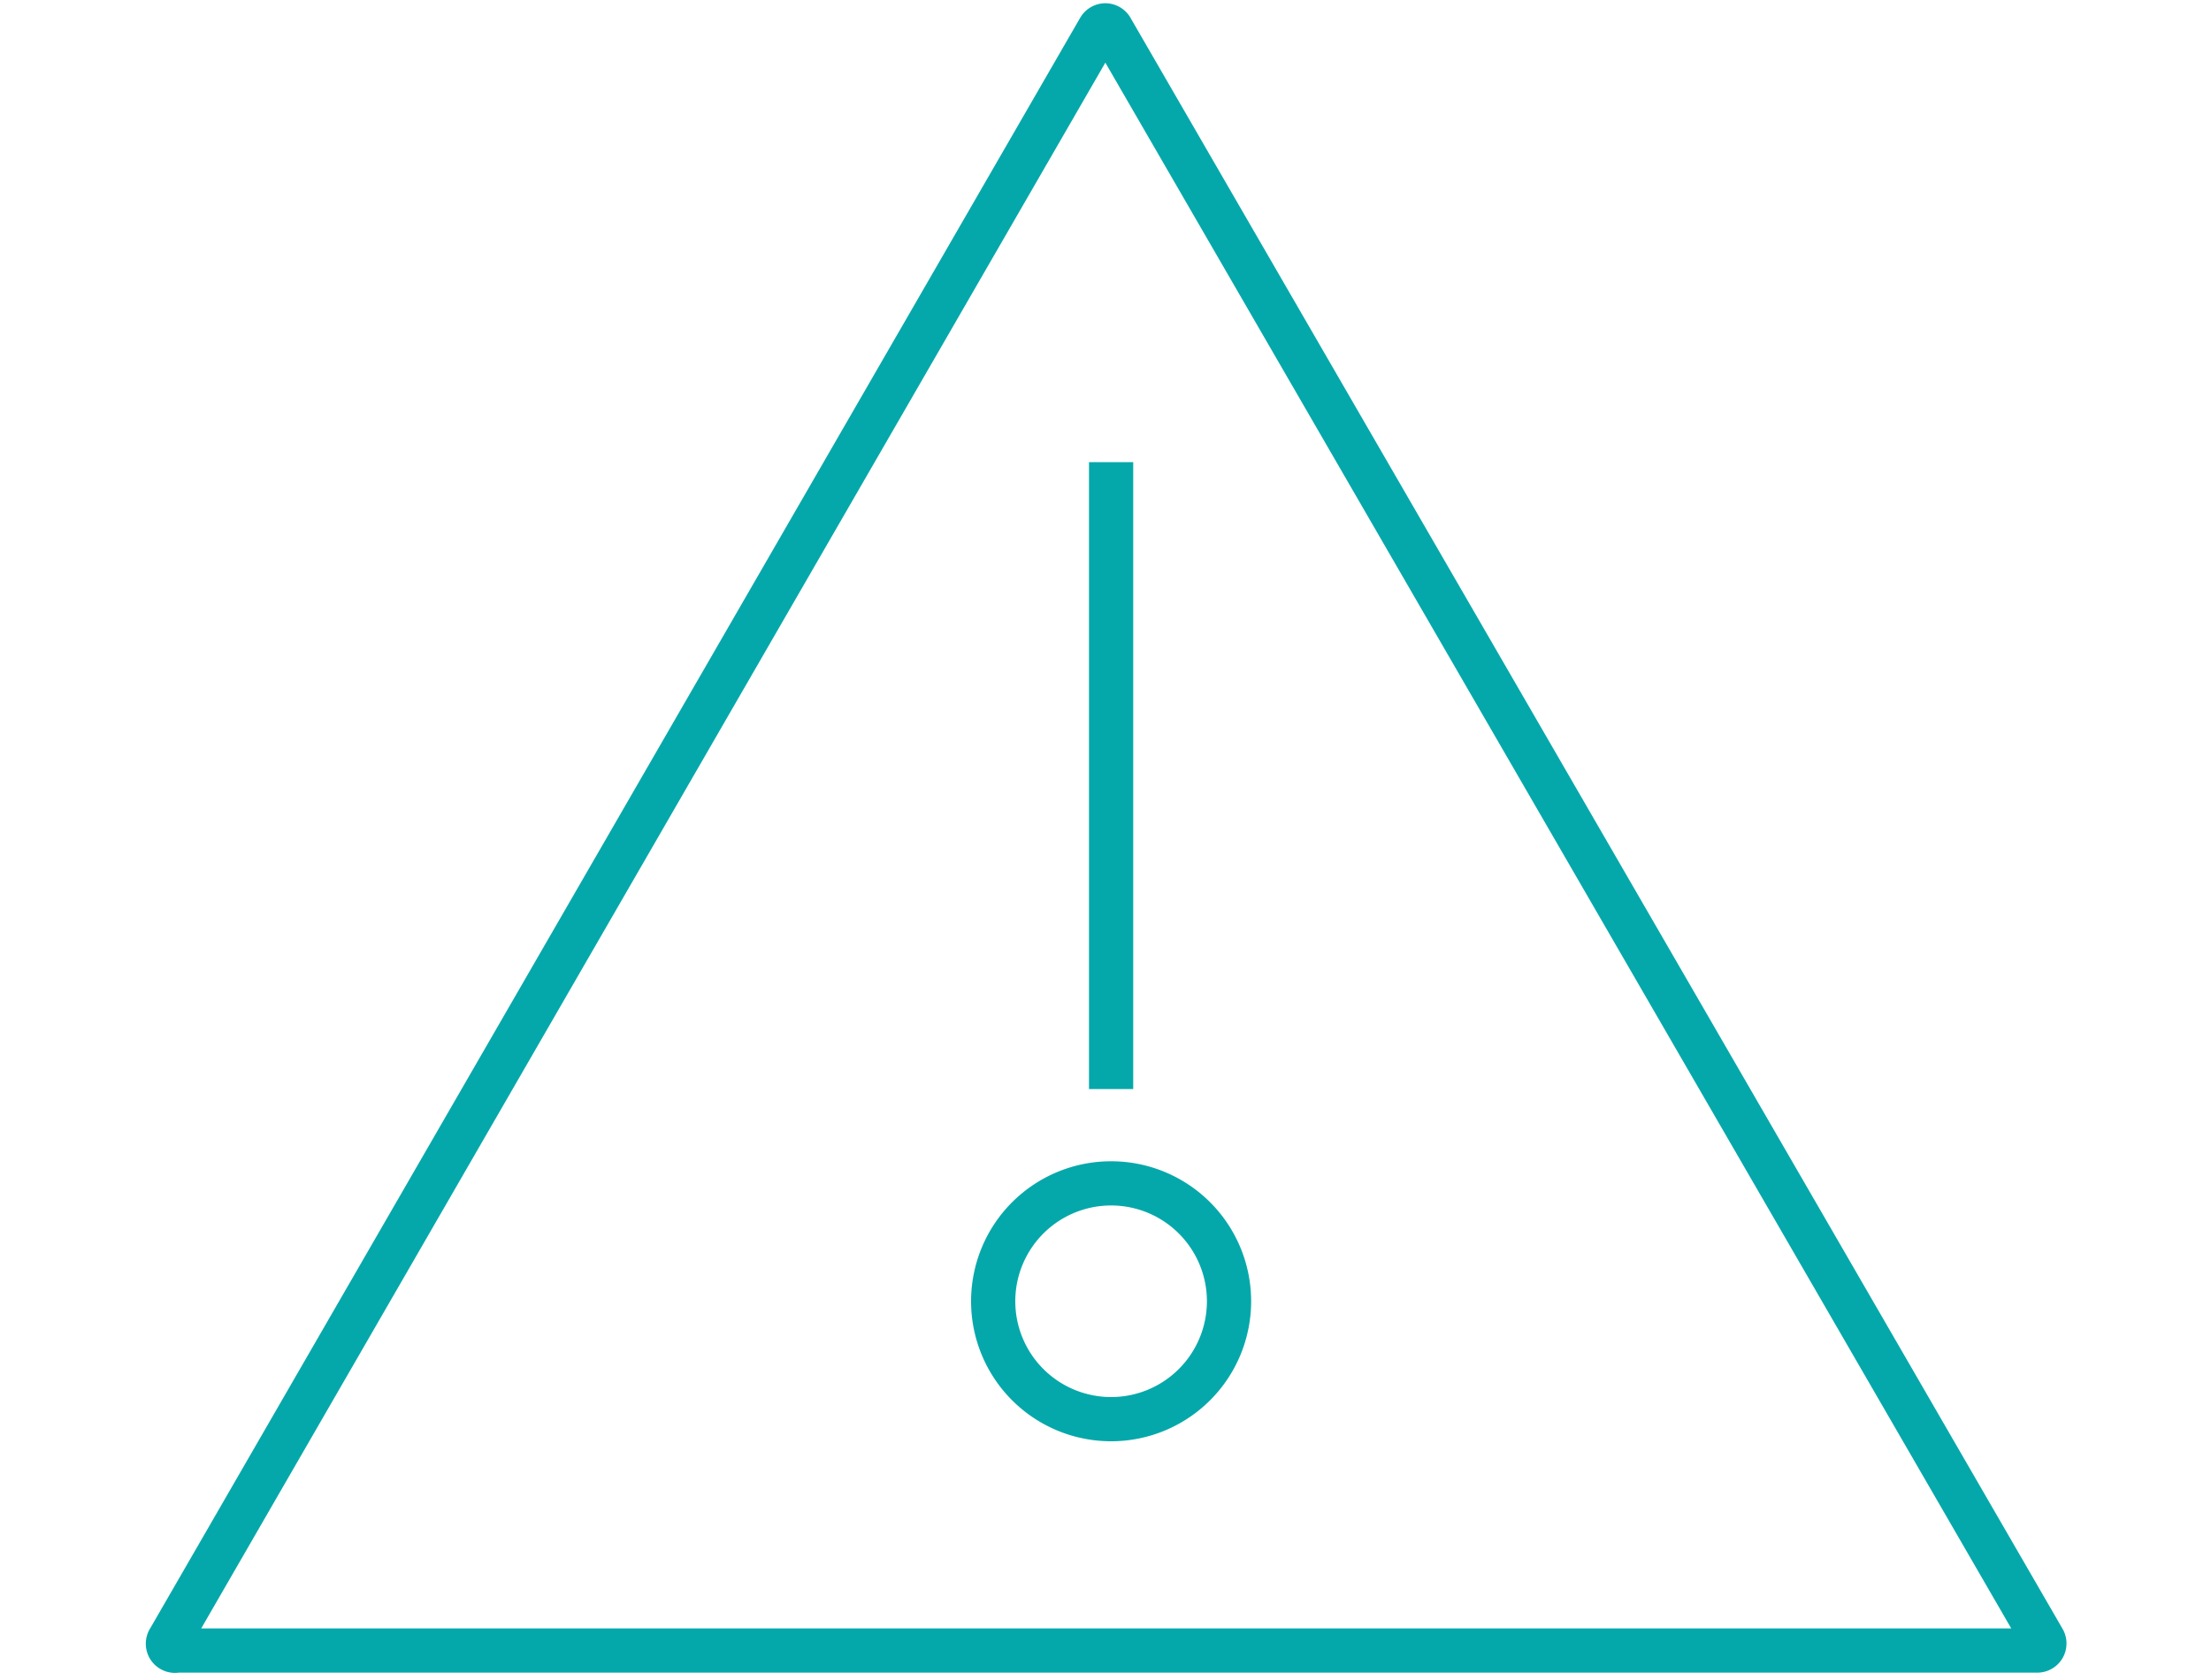 <?xml version="1.0" encoding="UTF-8"?> <svg xmlns="http://www.w3.org/2000/svg" id="Layer_1" data-name="Layer 1" viewBox="0 0 75 57"><defs><style>.cls-1{fill:none;stroke:#05a8aa;stroke-linecap:square;stroke-miterlimit:10;stroke-width:1.5px;}</style></defs><path class="cls-1" d="M37.5.86a.24.24,0,0,0-.21.12L5.74,55.63A.24.24,0,0,0,6,56h63.1a.24.24,0,0,0,.21-.37L37.71,1A.24.24,0,0,0,37.5.86Z"></path><path class="cls-1" d="M41.69,44.15a4,4,0,1,1-4-4A4,4,0,0,1,41.69,44.15Zm-4-27.72V36.2"></path></svg> 